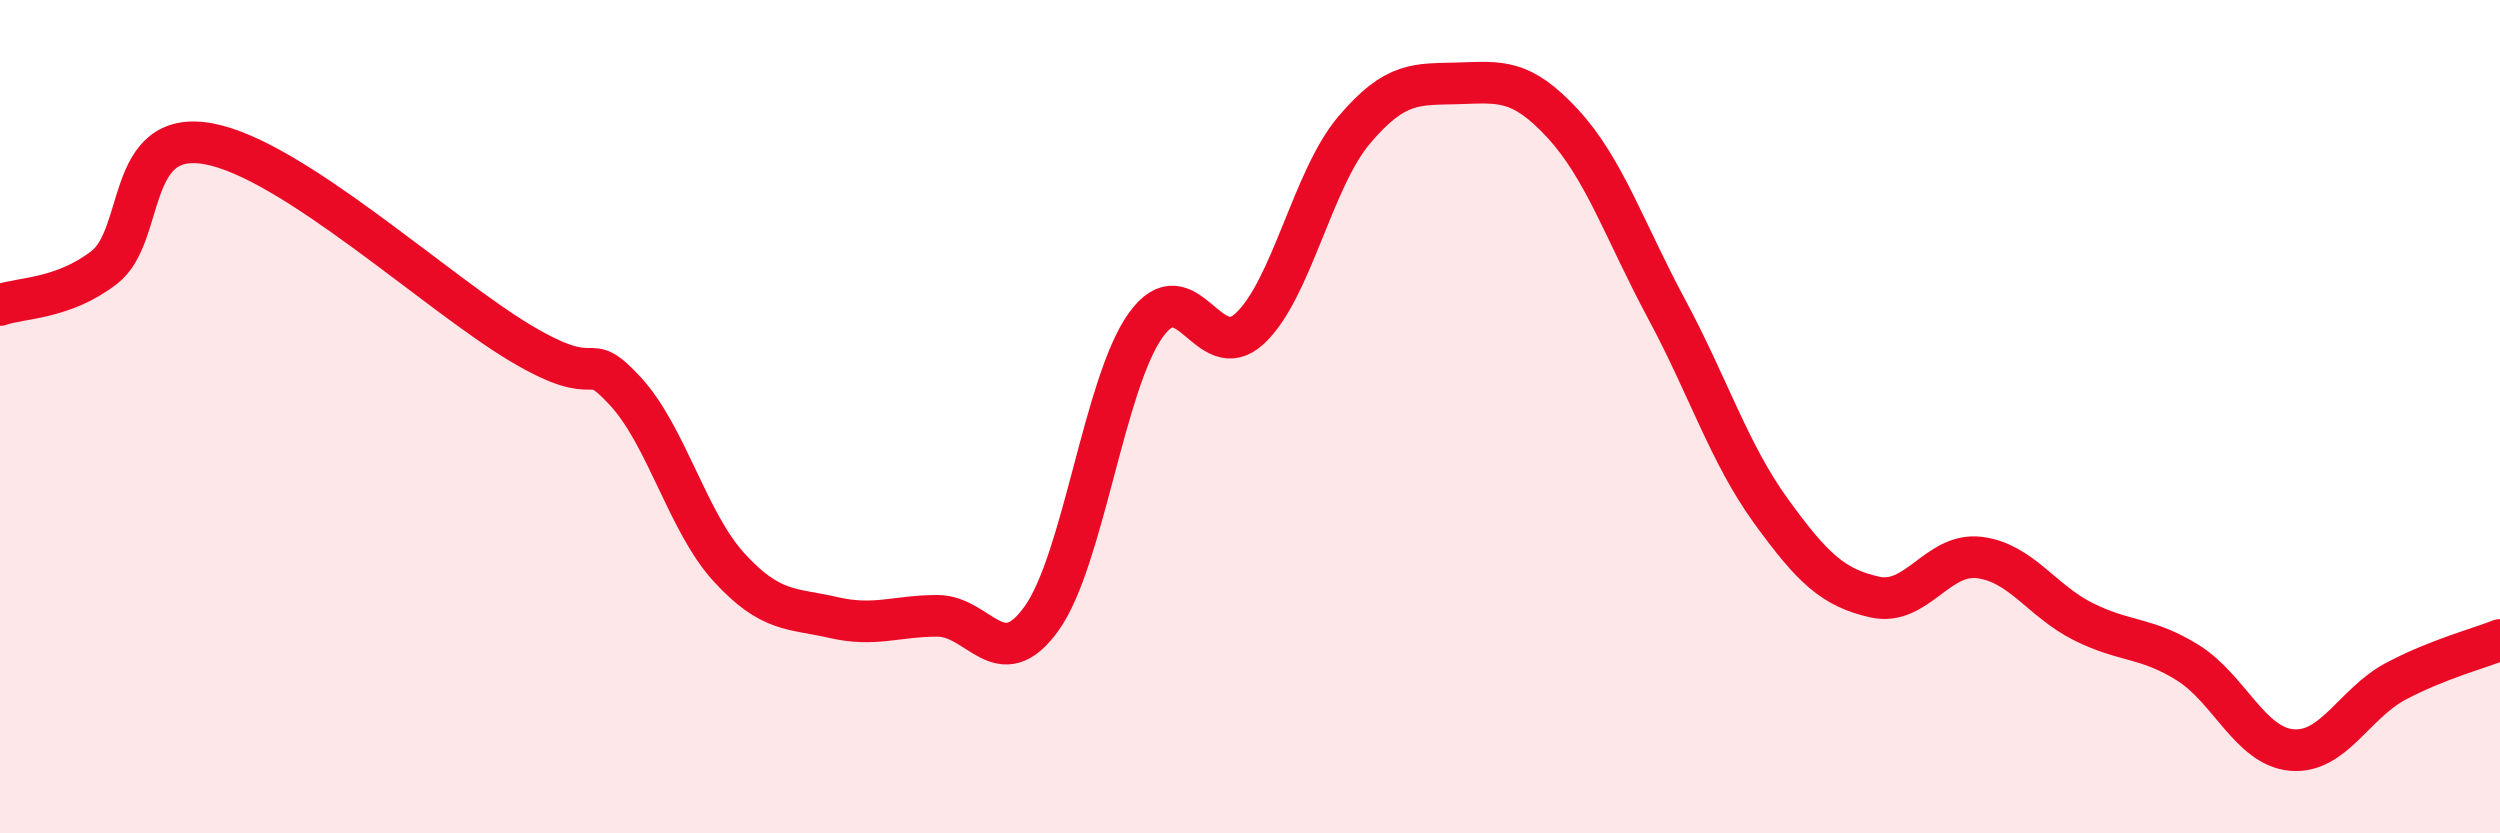 
    <svg width="60" height="20" viewBox="0 0 60 20" xmlns="http://www.w3.org/2000/svg">
      <path
        d="M 0,7.32 C 0.5,7.14 1.5,7.19 2.5,6.42 C 3.5,5.65 3,3.09 5,3.45 C 7,3.81 10.5,7.05 12.5,8.24 C 14.5,9.43 14,8.3 15,9.38 C 16,10.46 16.5,12.53 17.5,13.62 C 18.5,14.71 19,14.59 20,14.82 C 21,15.05 21.5,14.78 22.5,14.78 C 23.5,14.78 24,16.24 25,14.84 C 26,13.44 26.5,9.19 27.5,7.8 C 28.5,6.41 29,8.82 30,7.88 C 31,6.94 31.5,4.3 32.5,3.12 C 33.5,1.94 34,2.03 35,2 C 36,1.97 36.5,1.88 37.5,2.96 C 38.5,4.04 39,5.56 40,7.42 C 41,9.28 41.5,10.88 42.5,12.26 C 43.5,13.64 44,14.11 45,14.33 C 46,14.55 46.5,13.26 47.5,13.38 C 48.5,13.5 49,14.42 50,14.92 C 51,15.42 51.5,15.28 52.5,15.9 C 53.5,16.52 54,17.91 55,18 C 56,18.09 56.5,16.88 57.5,16.35 C 58.5,15.82 59.5,15.56 60,15.36L60 20L0 20Z"
        fill="#EB0A25"
        opacity="0.1"
        stroke-linecap="round"
        stroke-linejoin="round"
      />
      <path
        d="M 0,7.32 C 0.5,7.14 1.5,7.19 2.5,6.42 C 3.5,5.65 3,3.09 5,3.45 C 7,3.81 10.5,7.05 12.5,8.24 C 14.5,9.43 14,8.3 15,9.38 C 16,10.46 16.5,12.53 17.5,13.62 C 18.5,14.71 19,14.59 20,14.82 C 21,15.05 21.5,14.78 22.5,14.78 C 23.5,14.78 24,16.24 25,14.84 C 26,13.44 26.5,9.19 27.5,7.8 C 28.5,6.41 29,8.82 30,7.88 C 31,6.94 31.5,4.3 32.5,3.12 C 33.5,1.94 34,2.03 35,2 C 36,1.97 36.5,1.88 37.5,2.96 C 38.5,4.04 39,5.56 40,7.42 C 41,9.28 41.5,10.88 42.5,12.26 C 43.5,13.64 44,14.11 45,14.33 C 46,14.55 46.5,13.26 47.5,13.38 C 48.5,13.5 49,14.42 50,14.92 C 51,15.42 51.5,15.28 52.5,15.9 C 53.5,16.52 54,17.91 55,18 C 56,18.09 56.5,16.88 57.5,16.35 C 58.5,15.82 59.5,15.56 60,15.36"
        stroke="#EB0A25"
        stroke-width="1"
        fill="none"
        stroke-linecap="round"
        stroke-linejoin="round"
      />
    </svg>
  